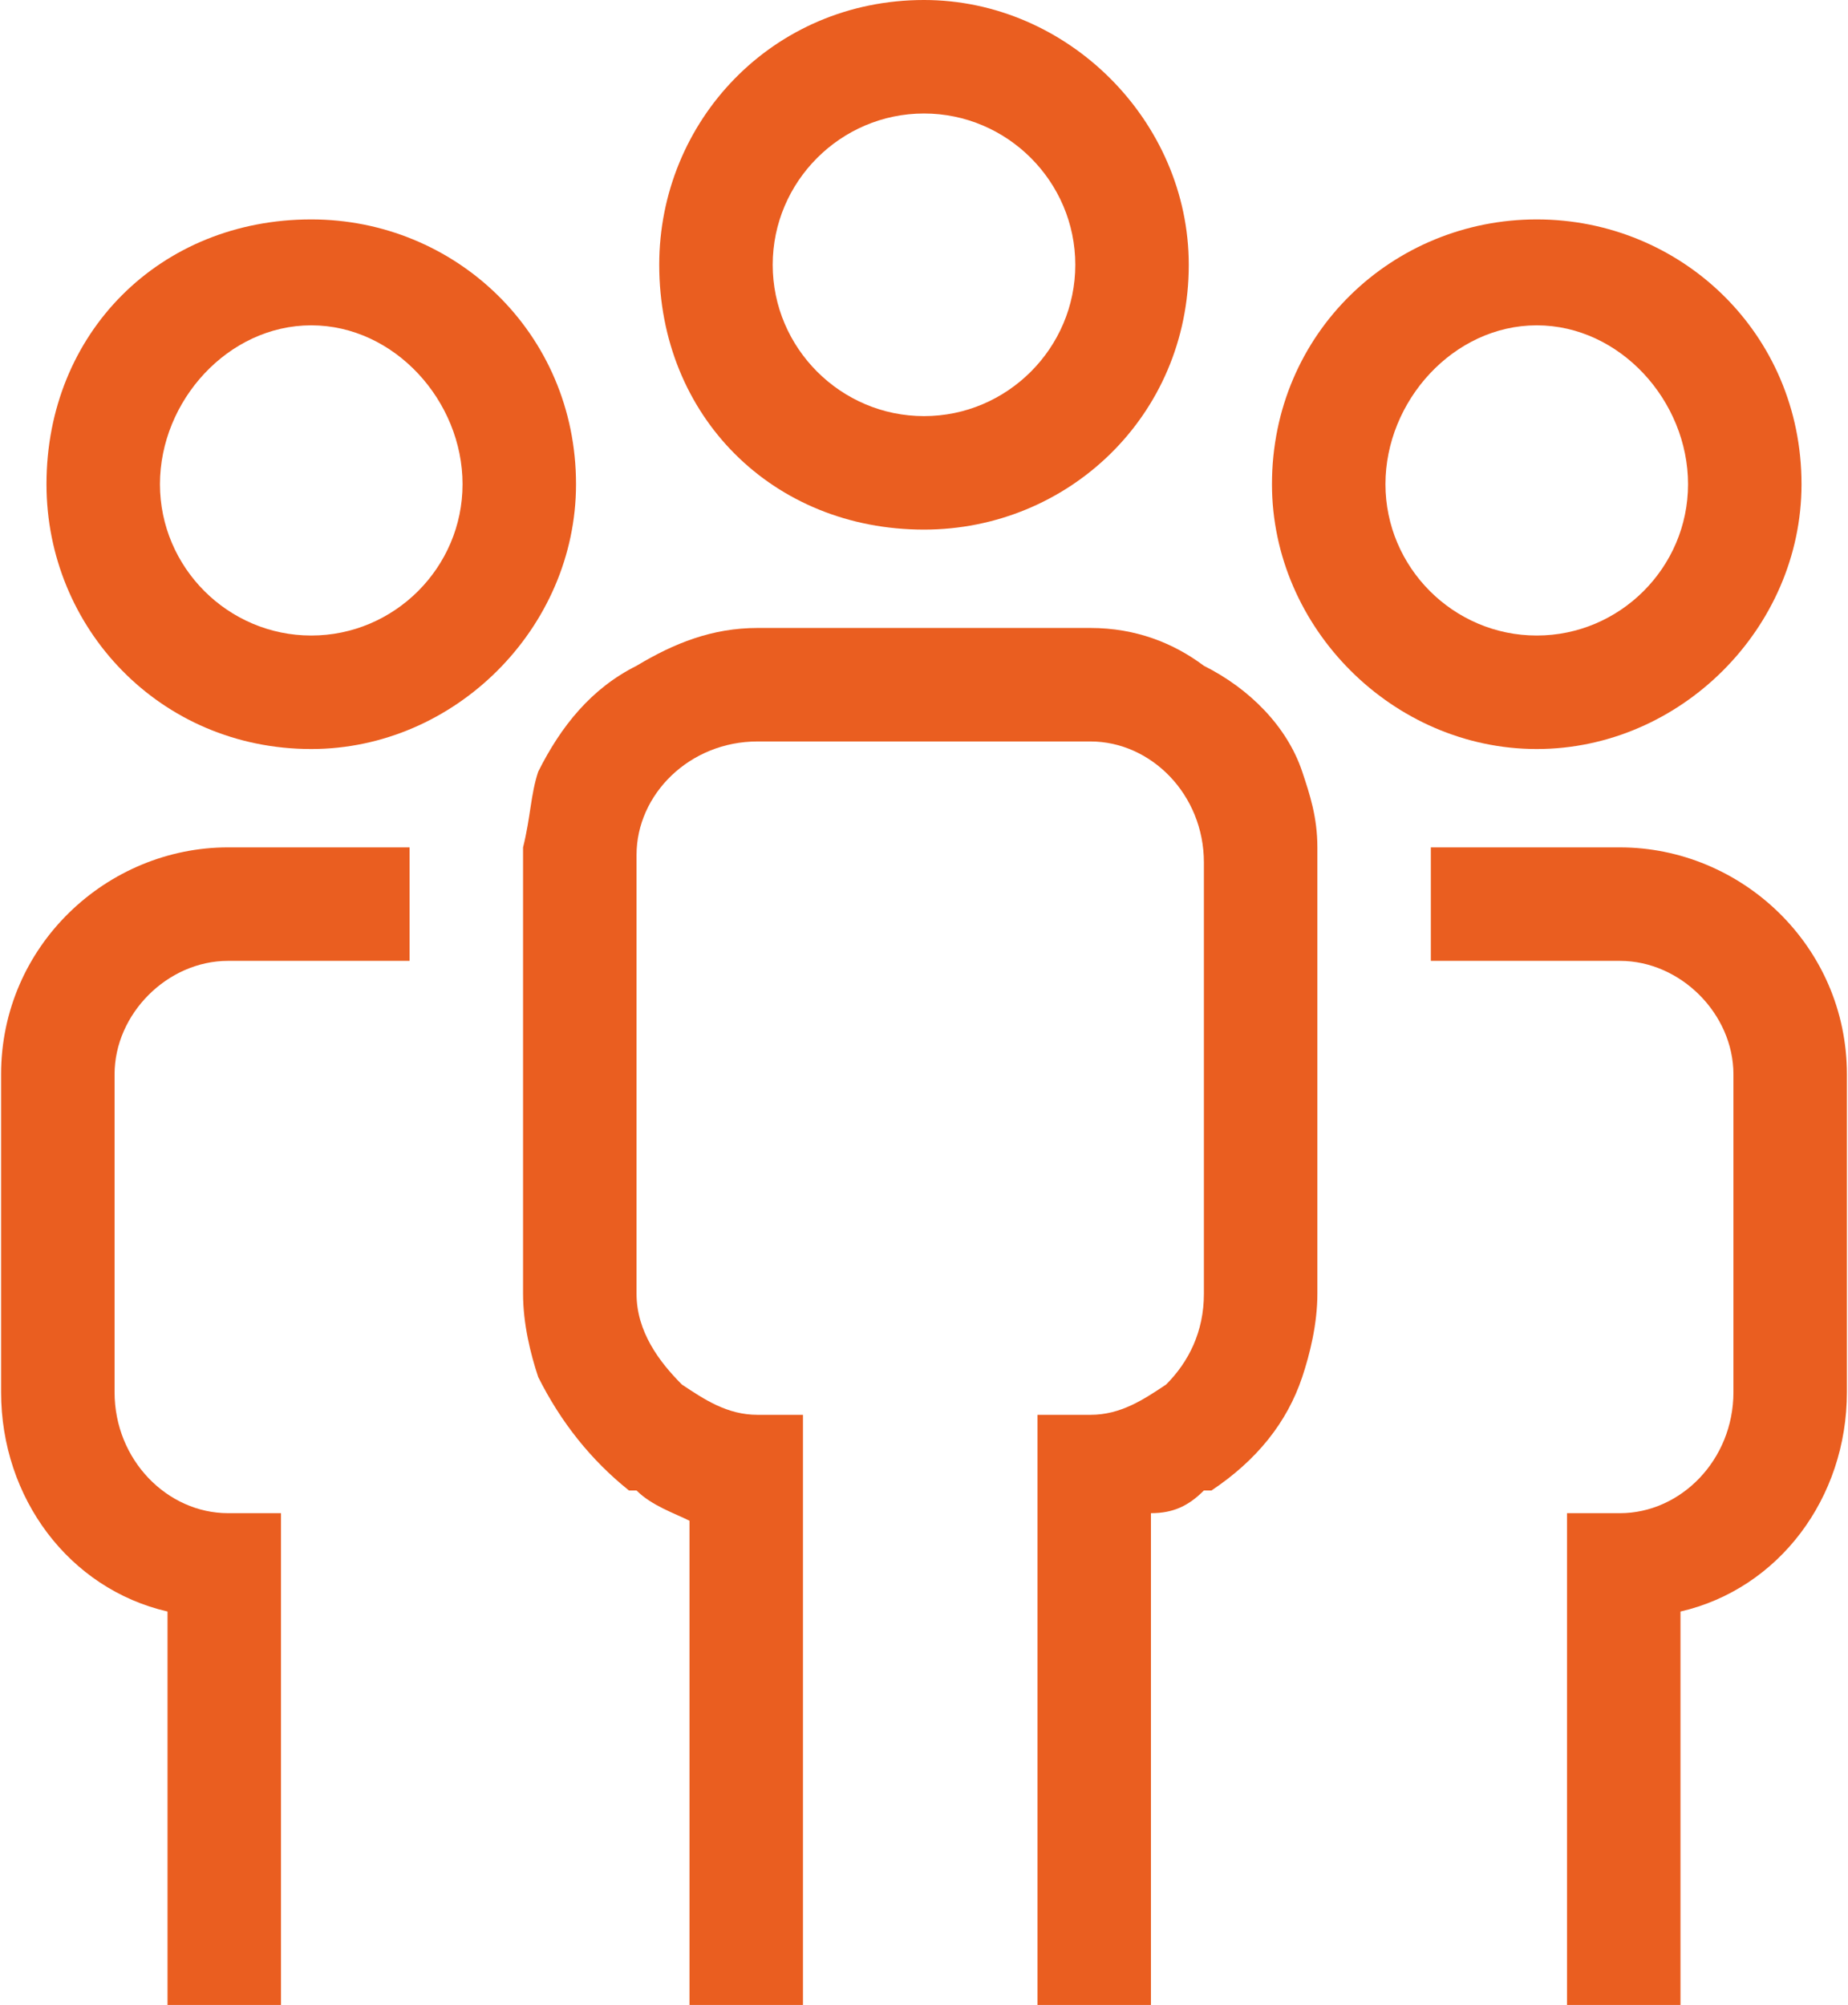 <?xml version="1.0" encoding="UTF-8"?>
<!DOCTYPE svg PUBLIC "-//W3C//DTD SVG 1.1//EN" "http://www.w3.org/Graphics/SVG/1.1/DTD/svg11.dtd">
<!-- Creator: CorelDRAW X8 -->
<svg xmlns="http://www.w3.org/2000/svg" xml:space="preserve" width="138.277mm" height="150mm" version="1.1" style="shape-rendering:geometricPrecision; text-rendering:geometricPrecision; image-rendering:optimizeQuality; fill-rule:evenodd; clip-rule:evenodd"
viewBox="0 0 244 265"
 xmlns:xlink="http://www.w3.org/1999/xlink">
 <defs>
  <style type="text/css">
   <![CDATA[
    .fil0 {fill:#EA5E20;fill-rule:nonzero}
   ]]>
  </style>
 </defs>
 <g id="Слой_x0020_1">
  <g id="_1983495012624">
   <path class="fil0" d="M214 112l-25 0 0 15 25 0c8,0 15,7 15,15l0 42c0,9 -7,16 -15,16l-7 0 0 65 15 0 0 -52c13,-3 22,-15 22,-29l0 -42c0,-17 -14,-30 -30,-30z"/>
   <path class="fil0" d="M30 127l24 0 0 -15 -24 0c-16,0 -30,13 -30,30l0 42c0,14 9,26 22,29l0 52 15 0 0 -65 -7 0c-8,0 -15,-7 -15,-16l0 -42c0,-8 7,-15 15,-15z"/>
   <path class="fil0" d="M174 112c0,-4 -1,-7 -2,-10 -2,-6 -7,-11 -13,-14 -4,-3 -9,-5 -15,-5l-44 0c-6,0 -11,2 -16,5 -6,3 -10,8 -13,14 -1,3 -1,6 -2,10 0,0 0,1 0,2l0 57c0,4 1,8 2,11 3,6 7,11 12,15l1 0c2,2 5,3 7,4l0 64 15 0 0 -78 -6 0c-4,0 -7,-2 -10,-4 -3,-3 -6,-7 -6,-12l0 -57 0 -1c0,-8 7,-15 16,-15l44 0c8,0 15,7 15,16l0 0 0 57c0,5 -2,9 -5,12 -3,2 -6,4 -10,4l-7 0 0 78 15 0 0 -65c3,0 5,-1 7,-3l1 0c6,-4 10,-9 12,-15 1,-3 2,-7 2,-11l0 -57c0,-1 0,-2 0,-2z"/>
   <path class="fil0" d="M122 15c11,0 20,9 20,20 0,11 -9,20 -20,20 -11,0 -20,-9 -20,-20 0,-11 9,-20 20,-20zm0 55c19,0 35,-15 35,-35 0,-19 -16,-35 -35,-35 -20,0 -35,16 -35,35 0,20 15,35 35,35z"/>
   <path class="fil0" d="M203 43c11,0 20,10 20,21 0,11 -9,20 -20,20 -11,0 -20,-9 -20,-20 0,-11 9,-21 20,-21zm0 56c19,0 35,-16 35,-35 0,-20 -16,-35 -35,-35 -19,0 -35,15 -35,35 0,19 16,35 35,35z"/>
   <path class="fil0" d="M41 43c11,0 20,10 20,21 0,11 -9,20 -20,20 -11,0 -20,-9 -20,-20 0,-11 9,-21 20,-21zm0 56c19,0 35,-16 35,-35 0,-20 -16,-35 -35,-35 -20,0 -35,15 -35,35 0,19 15,35 35,35z"/>
  </g>
 </g>
</svg>
